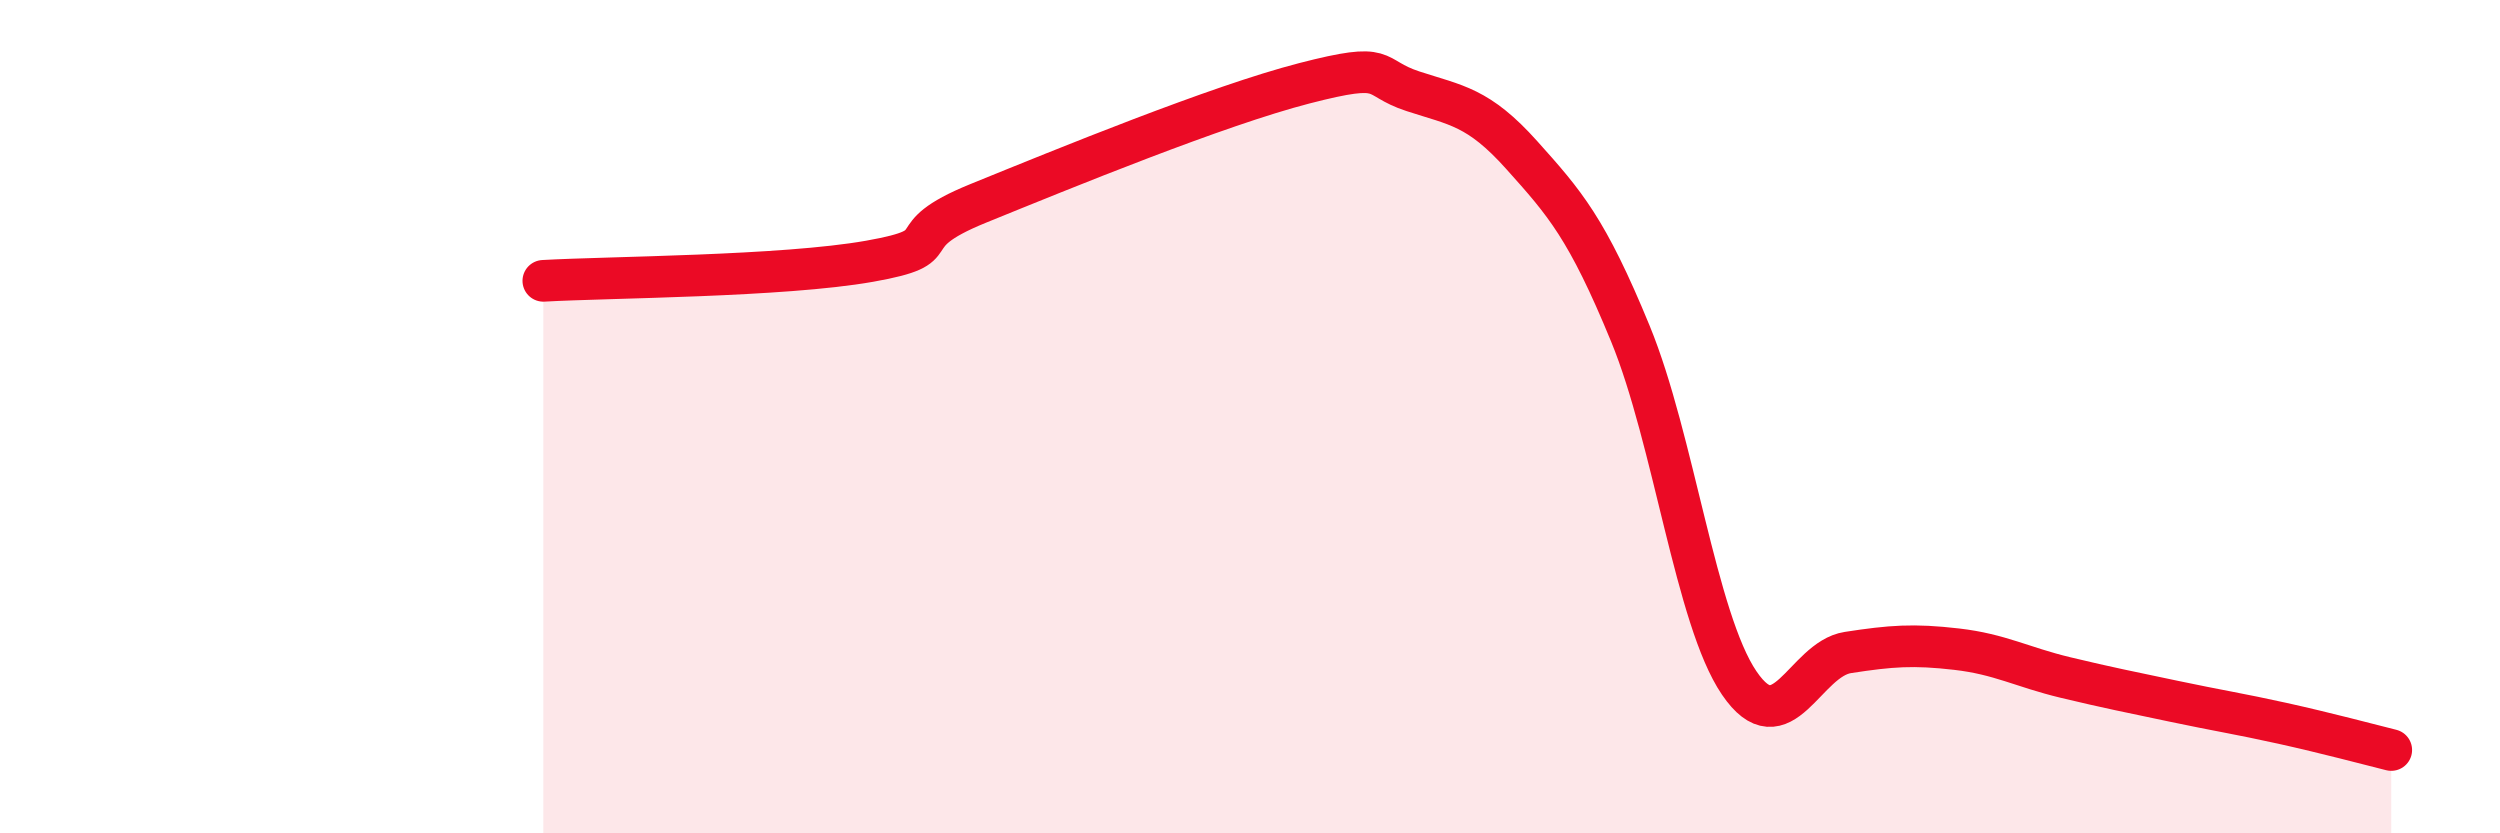 
    <svg width="60" height="20" viewBox="0 0 60 20" xmlns="http://www.w3.org/2000/svg">
      <path
        d="M 13.04,6.74 C 14.61,6.65 18.78,6.64 20.87,6.27 C 22.96,5.9 21.39,5.73 23.48,4.88 C 25.57,4.03 29.21,2.54 31.3,2 C 33.39,1.46 32.87,1.85 33.91,2.19 C 34.95,2.53 35.48,2.56 36.52,3.72 C 37.56,4.88 38.09,5.48 39.13,8.01 C 40.17,10.54 40.7,14.86 41.74,16.39 C 42.78,17.92 43.31,15.82 44.35,15.66 C 45.39,15.5 45.92,15.46 46.96,15.58 C 48,15.7 48.53,16.01 49.57,16.26 C 50.61,16.51 51.13,16.61 52.17,16.83 C 53.21,17.05 53.74,17.13 54.78,17.36 C 55.82,17.59 56.87,17.87 57.39,18L57.39 20L13.04 20Z"
        fill="#EB0A25"
        opacity="0.1"
        stroke-linecap="round"
        stroke-linejoin="round"
      />
      <path
        d="M 13.04,6.74 C 14.61,6.65 18.78,6.64 20.87,6.27 C 22.96,5.9 21.39,5.73 23.48,4.88 C 25.57,4.03 29.21,2.54 31.3,2 C 33.39,1.46 32.87,1.85 33.91,2.19 C 34.95,2.53 35.48,2.56 36.52,3.72 C 37.56,4.88 38.09,5.48 39.13,8.01 C 40.17,10.54 40.7,14.86 41.74,16.39 C 42.78,17.92 43.31,15.82 44.35,15.66 C 45.39,15.5 45.92,15.46 46.96,15.58 C 48,15.7 48.53,16.01 49.57,16.26 C 50.61,16.51 51.13,16.61 52.17,16.83 C 53.21,17.05 53.74,17.13 54.78,17.36 C 55.82,17.59 56.87,17.87 57.39,18"
        stroke="#EB0A25"
        stroke-width="1"
        fill="none"
        stroke-linecap="round"
        stroke-linejoin="round"
      />
    </svg>
  